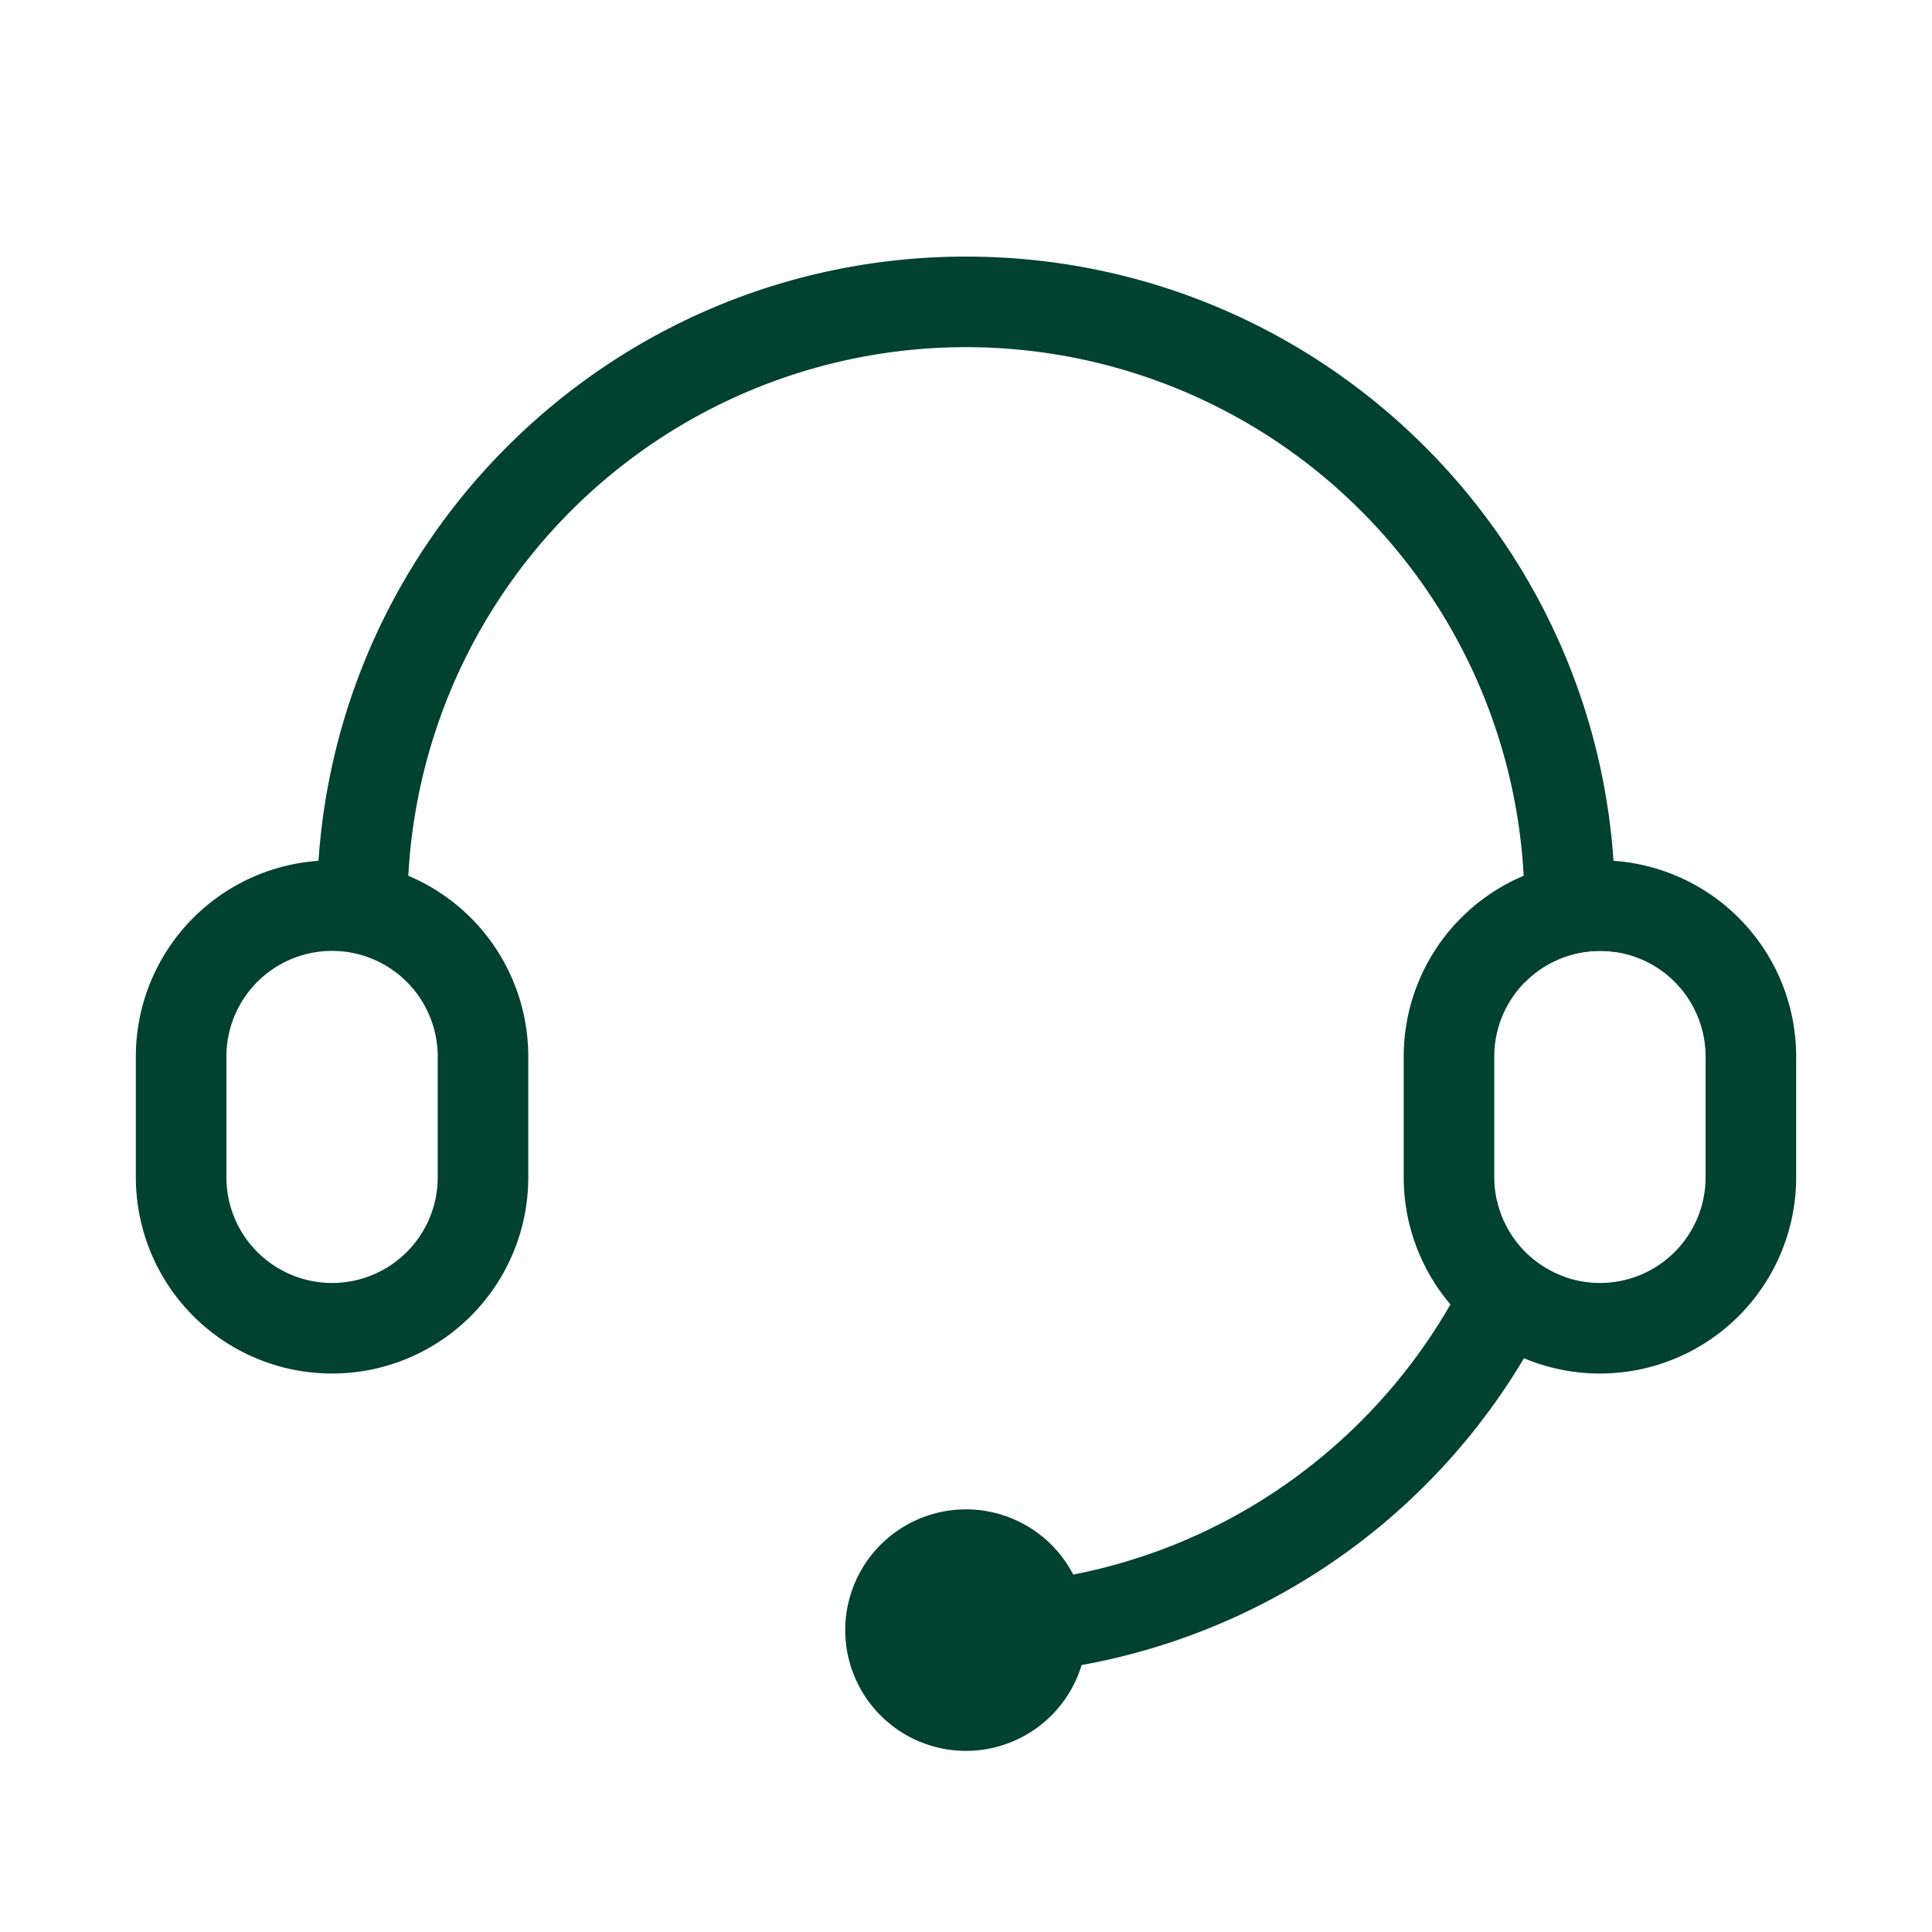 <?xml version="1.0" standalone="no"?><!DOCTYPE svg PUBLIC "-//W3C//DTD SVG 1.1//EN" "http://www.w3.org/Graphics/SVG/1.1/DTD/svg11.dtd">
<svg xmlns="http://www.w3.org/2000/svg" xmlns:xlink="http://www.w3.org/1999/xlink"
                                    t="1606911262110" class="icon" viewBox="0 0 1024 1024" version="1.1" p-id="3557"
                                    width="128" height="128">
                                    <defs>
                                        <style type="text/css" />
                                        </defs>
                                <path d="M856 504.576a55.84 55.84 0 0 0-48 16.256V480a296 296 0 0 0-592 0h-48C168 290.016 322.016 136 512 136S856 290.016 856 480v24.576z m-26.56 172.256A344.096 344.096 0 0 1 512 888v-48c131.264 0 242.56-85.44 281.344-203.744 4.224 18.912 18.016 34.24 36.064 40.576z" fill="#004130" p-id="3558"/>
                                <path d="M512 864m-64 0a64 64 0 1 0 128 0 64 64 0 1 0-128 0Z" fill="#004130" p-id="3559"/>
                                <path d="M848 456a104 104 0 0 1 104 104v64a104 104 0 0 1-208 0v-64a104 104 0 0 1 104-104z m0 48a56 56 0 0 0-56 56v64a56 56 0 0 0 112 0v-64a56 56 0 0 0-56-56zM176 456a104 104 0 0 1 104 104v64a104 104 0 0 1-208 0v-64a104 104 0 0 1 104-104z m0 48a56 56 0 0 0-56 56v64a56 56 0 0 0 112 0v-64a56 56 0 0 0-56-56z" fill="#004130" p-id="3560"/>
                            </svg>